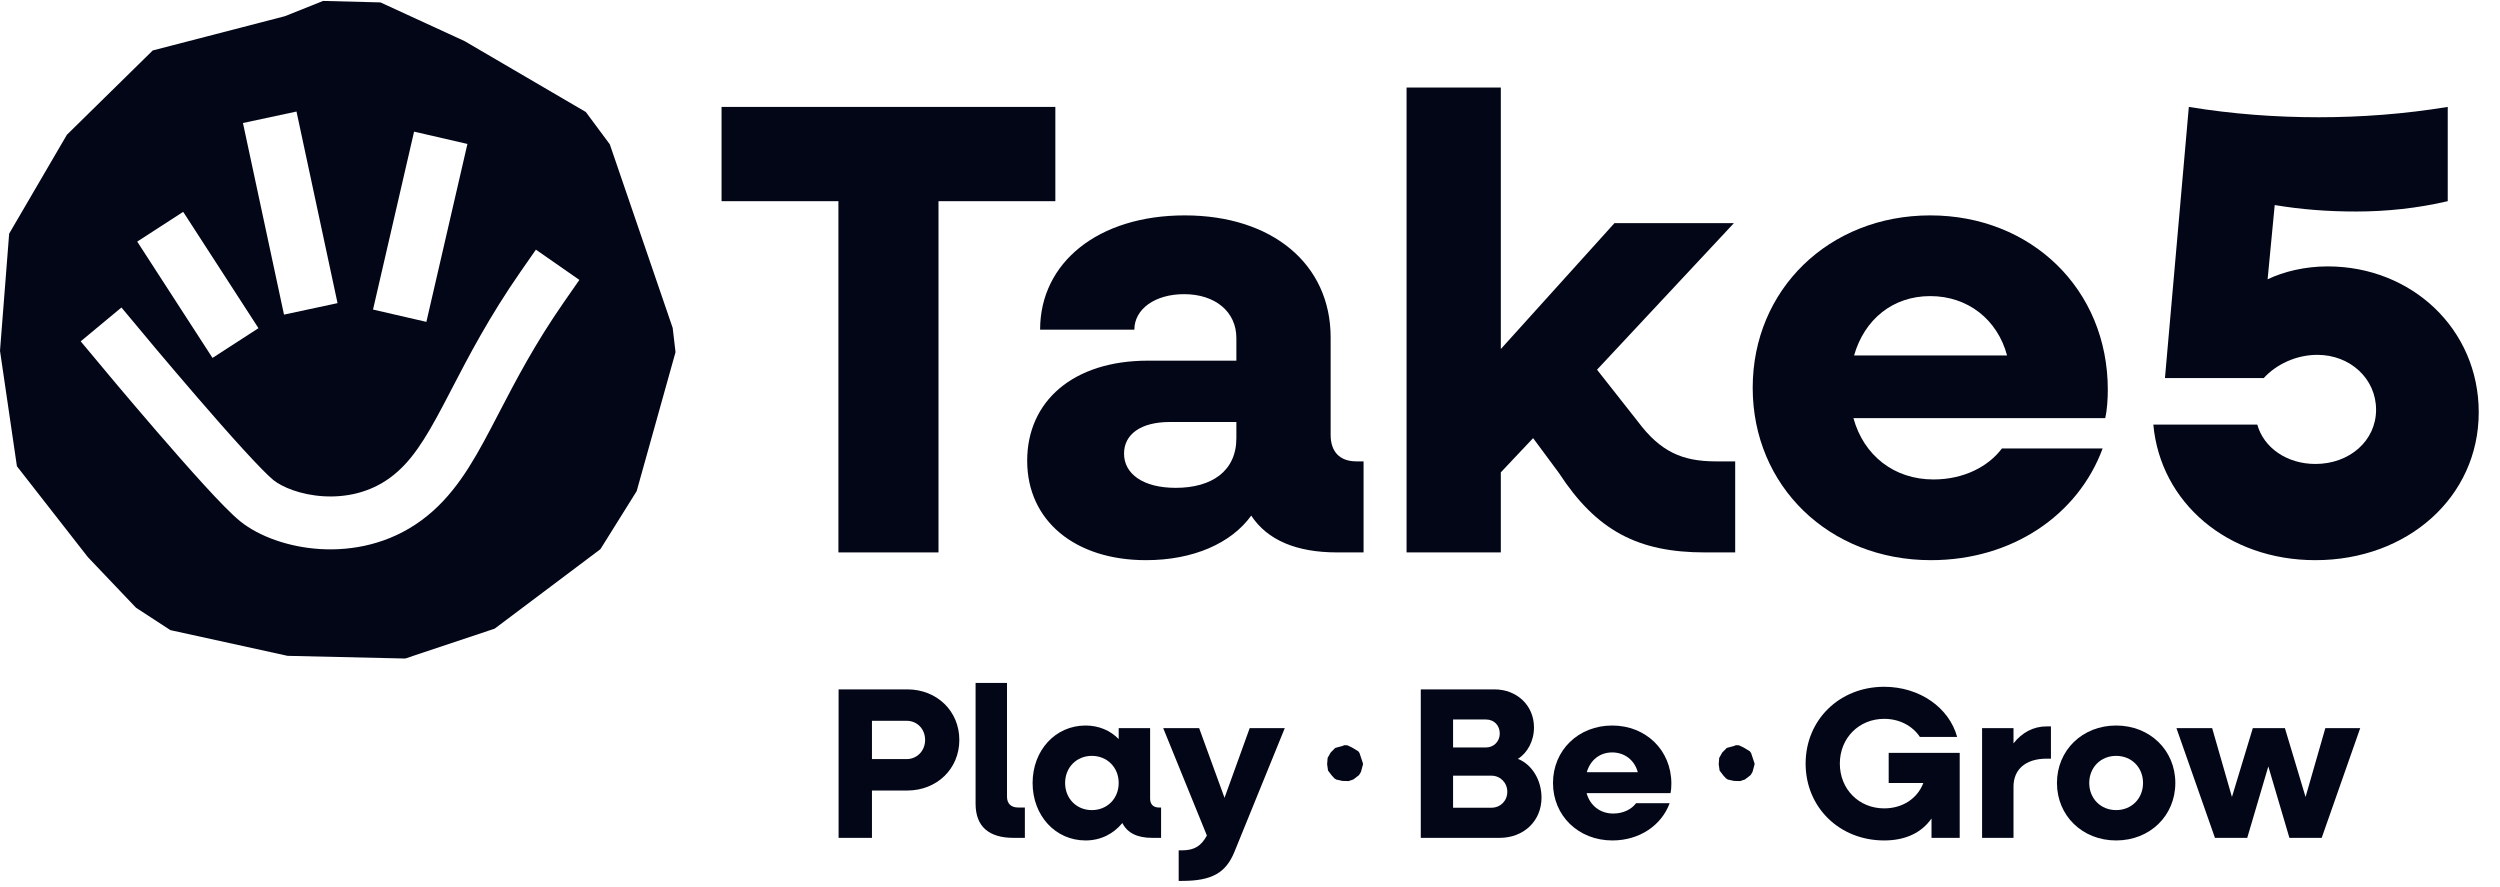 <?xml version="1.0" encoding="UTF-8"?> <svg xmlns="http://www.w3.org/2000/svg" width="262" height="93" viewBox="0 0 262 93" fill="none"><path fill-rule="evenodd" clip-rule="evenodd" d="M48.682 4.305L39.874 0.252L33.857 0.098L29.85 1.7L16.007 5.287L7.012 14.121L0.96 24.486L0 36.759L1.774 48.865L9.215 58.395L14.253 63.688L17.855 66.037L30.143 68.733L42.471 69.013L51.843 65.881L62.924 57.554L66.723 51.471L70.795 36.905L70.498 34.367L63.907 15.123L61.394 11.737L48.682 4.305ZM25.462 12.891L31.073 11.689L35.374 31.77L29.763 32.972L25.462 12.891ZM19.198 22.201L14.38 25.319L22.271 37.511L27.088 34.393L19.198 22.201ZM54.575 28.444L56.16 26.167L56.163 26.163L60.718 29.334L59.133 31.611C56.065 36.019 54.081 39.831 52.327 43.201L52.298 43.258C51.994 43.843 51.696 44.414 51.402 44.974C49.447 48.68 47.483 52.101 44.159 54.538C40.785 57.013 36.932 57.742 33.571 57.542C30.279 57.345 27.165 56.233 25.176 54.632C24.258 53.893 22.842 52.414 21.373 50.807C19.848 49.138 18.1 47.145 16.455 45.241C14.807 43.333 13.254 41.5 12.11 40.144L8.458 35.771L12.727 32.225C12.727 32.225 15.788 35.896 16.355 36.57C17.489 37.914 19.027 39.73 20.656 41.616C22.285 43.505 23.992 45.454 25.468 47.067C26.999 48.743 28.127 49.889 28.653 50.312C29.559 51.042 31.494 51.863 33.903 52.007C36.243 52.148 38.746 51.631 40.876 50.068C43.057 48.467 44.523 46.124 46.49 42.39C46.728 41.941 46.971 41.473 47.222 40.989L47.351 40.739C49.112 37.35 51.273 33.19 54.575 28.444ZM43.395 13.795L39.093 32.442L44.685 33.732L48.986 15.085L43.395 13.795Z" fill="#020617"></path><path d="M87.866 57.893V21.084H75.619V11.205H110.601V21.084H98.354V57.893H87.866Z" fill="#020617"></path><path d="M120.099 58.705C112.657 58.705 107.649 54.577 107.649 48.285C107.649 42.06 112.454 37.797 120.302 37.797H129.572V35.429C129.572 32.654 127.339 30.828 124.092 30.828C121.047 30.828 118.881 32.384 118.881 34.549H109.003C109.003 27.512 115.092 22.573 124.159 22.573C133.294 22.573 139.451 27.647 139.451 35.361V45.578C139.451 47.337 140.398 48.352 142.157 48.352H142.902V57.893H140.128C135.865 57.893 132.82 56.607 131.128 54.036C129.031 56.945 125.039 58.705 120.099 58.705ZM123.212 51.126C127.001 51.126 129.572 49.367 129.572 45.916V44.225H122.603C119.558 44.225 117.799 45.51 117.799 47.54C117.799 49.638 119.761 51.126 123.212 51.126Z" fill="#020617"></path><path d="M147.408 57.893V9.176H157.286V36.579L169.195 23.385H181.713L167.368 38.744L171.631 44.157C173.999 47.337 176.3 48.352 179.818 48.352H181.848V57.893H178.668C171.631 57.893 167.3 55.592 163.376 49.57L160.67 45.916L157.286 49.502V57.893H147.408Z" fill="#020617"></path><path d="M202.358 58.705C191.667 58.705 183.683 50.923 183.683 40.639C183.683 30.354 191.667 22.573 202.29 22.573C212.846 22.573 220.898 30.286 220.898 40.842C220.898 41.789 220.83 42.939 220.627 43.819H194.239C195.321 47.743 198.501 50.247 202.629 50.247C205.809 50.247 208.38 48.894 209.801 46.999H220.356C217.785 53.968 210.884 58.705 202.358 58.705ZM202.29 31.031C198.366 31.031 195.389 33.466 194.306 37.255H210.342C209.327 33.466 206.215 31.031 202.29 31.031Z" fill="#020617"></path><path d="M242.652 58.705C233.45 58.705 226.413 52.683 225.669 44.495H236.563C237.239 46.931 239.675 48.623 242.652 48.623C246.238 48.623 249.013 46.187 249.013 42.939C249.013 39.691 246.306 37.188 242.855 37.188C240.622 37.188 238.525 38.203 237.239 39.624H226.887L229.39 11.205C233.924 11.95 238.457 12.288 242.991 12.288C247.456 12.288 251.99 11.95 256.523 11.205V21.084C253.343 21.828 250.095 22.167 246.915 22.167C244.006 22.167 241.231 21.964 238.39 21.49L237.645 29.271C239.337 28.459 241.57 27.918 243.938 27.918C252.734 27.918 259.771 34.481 259.771 43.21C259.771 52.074 252.328 58.705 242.652 58.705Z" fill="#020617"></path><path d="M87.885 87.808V72.246H95.08C98.192 72.246 100.538 74.524 100.538 77.546C100.538 80.568 98.192 82.846 95.08 82.846H91.381V87.808H87.885ZM95.012 75.539H91.381V79.553H95.012C96.117 79.553 96.952 78.674 96.952 77.546C96.952 76.396 96.117 75.539 95.012 75.539Z" fill="#020617"></path><path d="M106.233 87.808C103.594 87.808 102.241 86.59 102.241 84.222V71.569H105.534V83.5C105.534 84.222 105.963 84.628 106.707 84.628H107.406V87.808H106.233Z" fill="#020617"></path><path d="M113.766 88.079C110.608 88.079 108.217 85.485 108.217 82.057C108.217 78.629 110.608 76.035 113.766 76.035C115.164 76.035 116.359 76.554 117.239 77.456V76.305H120.532V83.703C120.532 84.29 120.87 84.628 121.457 84.628H121.682V87.808H120.758C119.179 87.808 118.141 87.289 117.623 86.252C116.698 87.38 115.367 88.079 113.766 88.079ZM114.42 84.899C116.044 84.899 117.239 83.681 117.239 82.057C117.239 80.433 116.044 79.215 114.42 79.215C112.818 79.215 111.623 80.433 111.623 82.057C111.623 83.681 112.818 84.899 114.42 84.899Z" fill="#020617"></path><path d="M123.526 92.319V89.116H123.865C125.195 89.116 125.895 88.643 126.481 87.56L121.903 76.305H125.669L128.33 83.613L130.969 76.305H134.646L129.368 89.274C128.466 91.484 127 92.319 123.865 92.319H123.526Z" fill="#020617"></path><path d="M141.201 78.106L141.669 78.327L142.344 78.732L142.477 78.917L142.827 79.967L142.843 80.105L142.627 80.9L142.425 81.231L141.837 81.686L141.339 81.856L140.685 81.841L140.032 81.694L139.841 81.566L139.573 81.277L139.178 80.757L139.084 80.097L139.135 79.428L139.456 78.862L139.934 78.38L140.669 78.185L140.882 78.097L141.201 78.106Z" fill="#020617"></path><path d="M148.898 87.808V72.246H156.612C158.958 72.246 160.762 73.915 160.762 76.238C160.762 77.659 160.063 78.922 159.07 79.531C160.536 80.094 161.551 81.741 161.551 83.59C161.551 86.049 159.679 87.808 157.153 87.808H148.898ZM155.732 75.403H152.282V78.335H155.732C156.544 78.335 157.176 77.704 157.176 76.869C157.176 76.012 156.567 75.403 155.732 75.403ZM156.296 81.29H152.282V84.65H156.296C157.243 84.65 157.965 83.929 157.965 82.981C157.965 82.034 157.243 81.29 156.296 81.29Z" fill="#020617"></path><path d="M168.979 88.079C165.416 88.079 162.754 85.485 162.754 82.057C162.754 78.628 165.416 76.035 168.957 76.035C172.475 76.035 175.159 78.606 175.159 82.124C175.159 82.44 175.137 82.823 175.069 83.117H166.273C166.634 84.425 167.694 85.259 169.07 85.259C170.13 85.259 170.987 84.808 171.46 84.177H174.979C174.122 86.5 171.821 88.079 168.979 88.079ZM168.957 78.854C167.649 78.854 166.656 79.666 166.295 80.929H171.641C171.303 79.666 170.265 78.854 168.957 78.854Z" fill="#020617"></path><path d="M182.238 78.106L182.706 78.327L183.381 78.732L183.514 78.917L183.864 79.967L183.88 80.105L183.664 80.9L183.462 81.231L182.874 81.686L182.376 81.856L181.722 81.841L181.069 81.694L180.878 81.566L180.61 81.277L180.215 80.757L180.121 80.097L180.172 79.428L180.493 78.862L180.971 78.38L181.706 78.185L181.919 78.097L182.238 78.106Z" fill="#020617"></path><path d="M197.461 88.079C192.77 88.079 189.229 84.605 189.229 80.027C189.229 75.448 192.77 71.975 197.461 71.975C201.182 71.975 204.272 74.163 205.107 77.23H201.205C200.438 76.08 199.085 75.335 197.461 75.335C194.822 75.335 192.815 77.343 192.815 80.027C192.815 82.711 194.822 84.718 197.461 84.718C199.423 84.718 200.957 83.658 201.566 82.057H197.934V78.899H205.377V87.808H202.423V85.778C201.363 87.289 199.671 88.079 197.461 88.079Z" fill="#020617"></path><path d="M207.722 87.808V76.305H211.015V77.907C211.894 76.779 213.09 76.125 214.488 76.125H214.939V79.508H214.488C212.255 79.508 211.015 80.658 211.015 82.44V87.808H207.722Z" fill="#020617"></path><path d="M221.771 88.079C218.23 88.079 215.569 85.485 215.569 82.057C215.569 78.628 218.23 76.035 221.771 76.035C225.312 76.035 227.974 78.628 227.974 82.057C227.974 85.485 225.312 88.079 221.771 88.079ZM221.771 84.898C223.395 84.898 224.591 83.68 224.591 82.057C224.591 80.433 223.395 79.215 221.771 79.215C220.148 79.215 218.952 80.433 218.952 82.057C218.952 83.68 220.148 84.898 221.771 84.898Z" fill="#020617"></path><path d="M232.127 87.808L228.089 76.305H231.833L233.908 83.523L236.096 76.305H239.457L241.622 83.523L243.697 76.305H247.351L243.314 87.808H239.93L237.72 80.32L235.51 87.808H232.127Z" fill="#020617"></path></svg> 